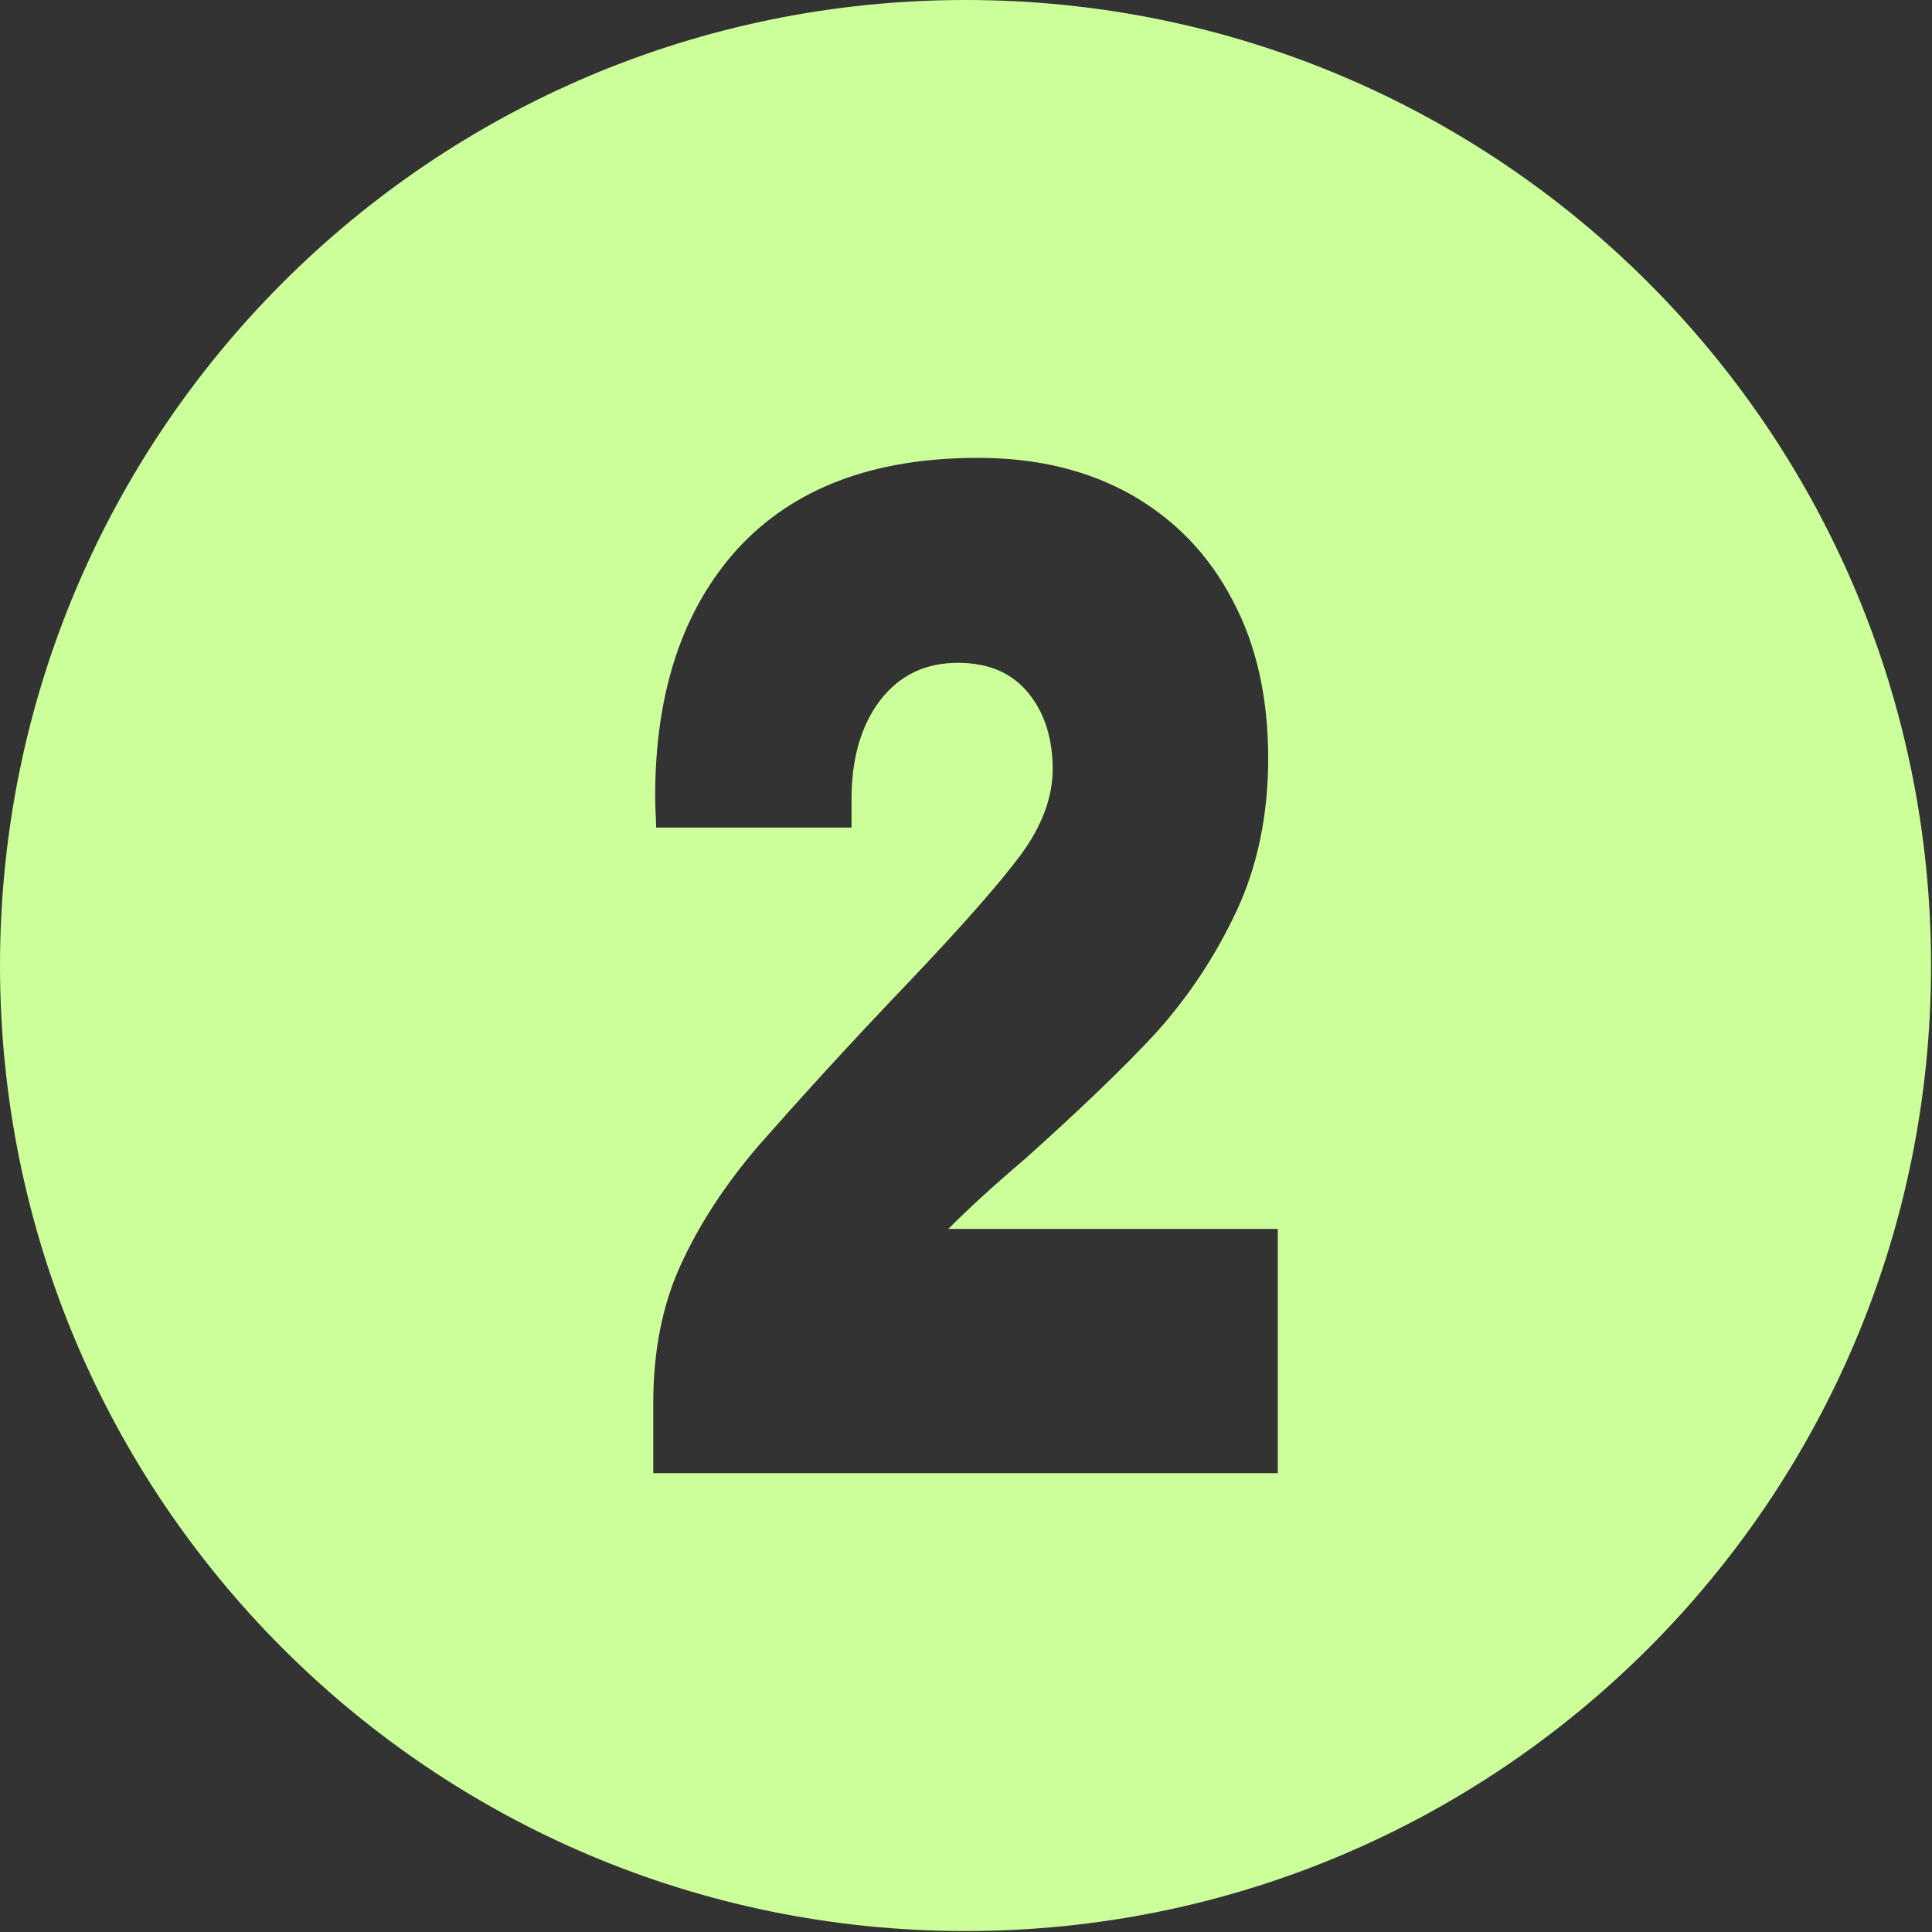 <?xml version="1.0" encoding="UTF-8"?><svg id="Layer_1" xmlns="http://www.w3.org/2000/svg" viewBox="0 0 20.17 20.17"><rect x="0" y="0" width="20.17" height="20.17" fill="#333333" stroke="none"/><defs><style>.cls-1{fill:#cf9;}</style></defs><path class="cls-1" d="m10.08,0C4.51,0,0,4.51,0,10.08s4.51,10.08,10.08,10.08,10.08-4.51,10.08-10.08S15.65,0,10.08,0Zm3.26,15.38h-6.52v-.73c0-.53.09-1.01.28-1.43.19-.42.46-.84.82-1.26.37-.42.89-1,1.58-1.72.55-.58.93-1.01,1.16-1.32.22-.3.33-.6.33-.89,0-.31-.08-.58-.25-.79s-.41-.32-.74-.32c-.34,0-.61.13-.81.39-.2.26-.3.61-.3,1.03v.3h-2.04c0-.08-.01-.19-.01-.33,0-1.09.29-1.95.86-2.58.58-.63,1.41-.95,2.51-.95.62,0,1.15.13,1.61.39.45.26.8.62,1.05,1.1.25.47.37,1.02.37,1.65,0,.58-.11,1.12-.33,1.59s-.5.89-.83,1.26c-.33.36-.8.81-1.38,1.33-.33.28-.59.52-.8.73h3.44v2.56Z"/></svg>